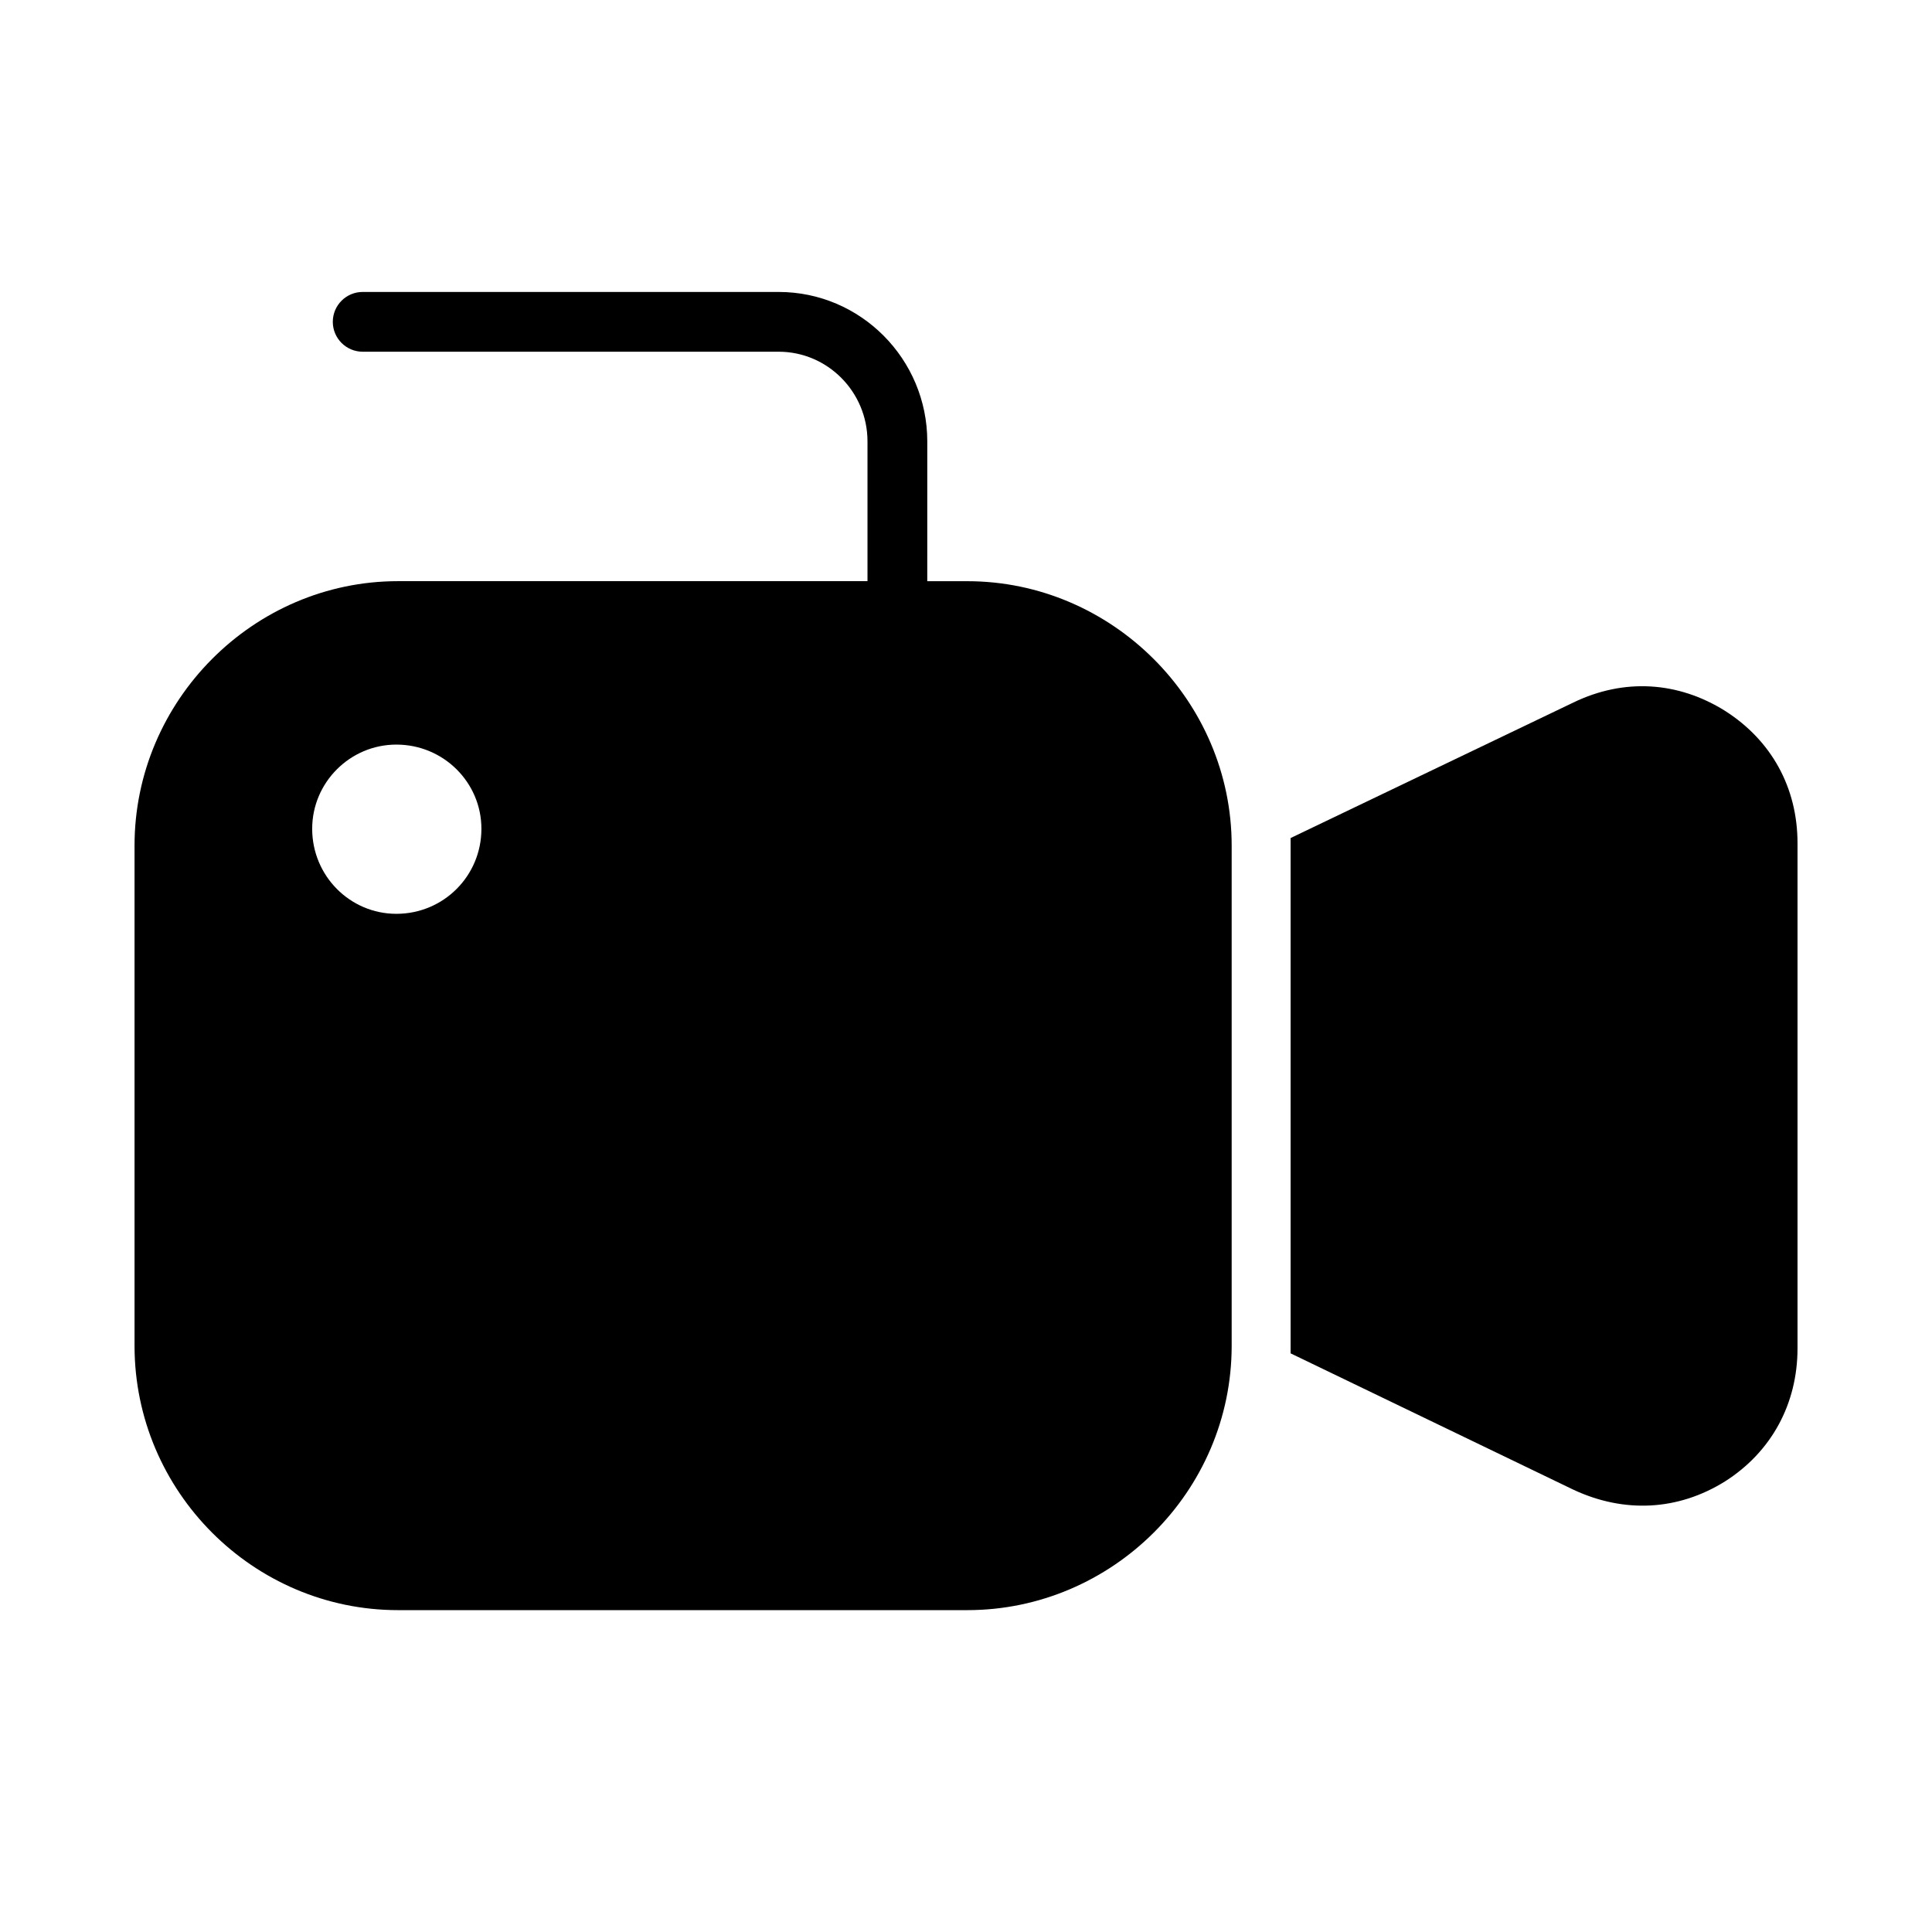 <?xml version="1.0" encoding="UTF-8"?>
<!-- Uploaded to: SVG Repo, www.svgrepo.com, Generator: SVG Repo Mixer Tools -->
<svg fill="#000000" width="800px" height="800px" version="1.1" viewBox="144 144 512 512" xmlns="http://www.w3.org/2000/svg">
 <g>
  <path d="m601.17 332.39c-12.5-7.809-26.773-8.699-40.172-2.234l-74.973 35.93v2.008 132.55 2.008l74.973 36.148c13.391 6.25 27.672 5.582 40.172-2.227 12.273-7.809 19.191-20.531 19.191-35.258v-133.89c-0.008-14.723-6.926-27.223-19.191-35.031z"/>
  <path d="m400.34 298.02h-10.605l0.004-37.035c0-21.836-17.664-39.613-39.375-39.613h-110.25c-4.375 0-7.918 3.551-7.918 7.918 0 4.367 3.551 7.918 7.918 7.918h110.24c12.973 0 23.539 10.66 23.539 23.766v37.039h-124.4c-38.375 0-69.84 31.684-69.84 70.07v132.55c0 38.605 31.465 70.07 69.84 70.07h150.85c38.375 0 70.062-31.465 70.062-70.07v-132.54c0-38.375-31.684-70.07-70.062-70.07zm-151.3 88.152c-12.273 0-22.309-10.043-22.309-22.539 0-12.273 10.035-22.309 22.309-22.309 12.5 0 22.539 10.035 22.539 22.309 0.008 12.492-10.035 22.539-22.539 22.539z"/>
 </g>
</svg>